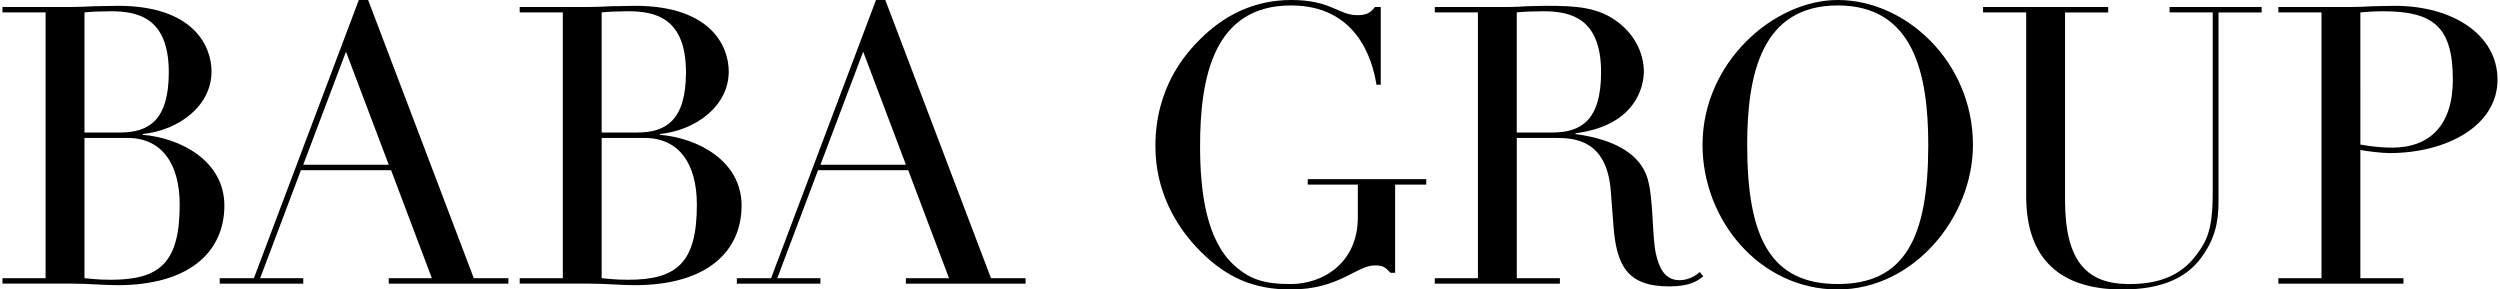 <?xml version="1.0" encoding="utf-8"?>
<!-- Generator: Adobe Illustrator 27.9.3, SVG Export Plug-In . SVG Version: 9.03 Build 53313)  -->
<svg version="1.1" id="레이어_1" xmlns="http://www.w3.org/2000/svg" xmlns:xlink="http://www.w3.org/1999/xlink" x="0px"
	 y="0px" viewBox="0 0 950 110" style="enable-background:new 0 0 950 110;" xml:space="preserve">
<g>
	<path d="M0.94,105.72h16.39V4.72H0.94V2.66h25.84c2.96,0,6.06-0.15,9.16-0.3c3.1,0,6.2-0.15,8.86-0.15
		c28.79,0,35.58,15.36,35.58,24.95c0,12.99-12.25,22.29-26.13,23.77v0.3c14.32,1.18,31.01,9.89,31.01,26.87
		c0,17.57-13.29,30.27-40.61,30.27c-2.65,0-5.31-0.15-8.27-0.3c-2.95-0.15-6.05-0.3-9.6-0.3H0.94V105.72z M32.1,50.35h13.58
		c10.93,0,18.46-4.72,18.46-22.89c0-20.67-11.66-23.18-22-23.18c-3.54,0-7.53,0.15-10.04,0.44V50.35z M32.1,105.72
		c2.36,0.15,4.72,0.59,10.04,0.59c18.6,0,26.14-6.5,26.14-28.5c0-15.65-6.8-25.4-19.94-25.4H32.1V105.72z"/>
	<path d="M83.49,105.72h12.99L136.35,0h3.54l40.16,105.72h13.14v2.07h-45.47v-2.07h16.39l-15.5-41.05h-34.26l-15.5,41.05h16.38v2.07
		H83.49V105.72z M131.47,19.64L115.23,62.6h32.49L131.47,19.64z"/>
	<path d="M197.48,105.72h16.39V4.72h-16.39V2.66h25.84c2.96,0,6.06-0.15,9.16-0.3c3.1,0,6.2-0.15,8.86-0.15
		c28.79,0,35.58,15.36,35.58,24.95c0,12.99-12.25,22.29-26.13,23.77v0.3c14.32,1.18,31.01,9.89,31.01,26.87
		c0,17.57-13.29,30.27-40.61,30.27c-2.65,0-5.31-0.15-8.27-0.3c-2.95-0.15-6.05-0.3-9.6-0.3h-25.84V105.72z M228.63,50.35h13.58
		c10.93,0,18.46-4.72,18.46-22.89c0-20.67-11.66-23.18-22-23.18c-3.54,0-7.53,0.15-10.04,0.44V50.35z M228.63,105.72
		c2.36,0.15,4.72,0.59,10.04,0.59c18.6,0,26.14-6.5,26.14-28.5c0-15.65-6.8-25.4-19.94-25.4h-16.24V105.72z"/>
	<path d="M280.02,105.72h12.99L332.88,0h3.54l40.16,105.72h13.14v2.07h-45.48v-2.07h16.39l-15.51-41.05h-34.26l-15.5,41.05h16.39
		v2.07h-31.75V105.72z M328.01,19.64L311.77,62.6h32.48L328.01,19.64z"/>
	<path d="M541.96,70.14h-11.81v33.52h-1.77c-2.07-2.21-2.96-2.81-5.91-2.81c-7.09,0-13.44,9.15-32.04,9.15
		c-13.88,0-24.21-4.43-34.25-14.47c-9.75-9.74-17.13-23.33-17.13-40.01c0-22.59,11.82-35.44,16.98-40.6
		C464.89,6.05,476.26,0,490.73,0c15.06,0,17.87,5.76,25.1,5.76c3.83,0,5.16-1.18,6.64-3.1h2.22v29.53h-1.63
		C521.44,22,515.24,2.07,490.58,2.07c-29.38,0-34.55,27.31-34.55,53.45c0,17.87,2.51,35.88,13,45.33c5.9,5.32,11.37,7.09,21.41,7.09
		c12.25,0,25.54-7.97,25.54-25.4v-12.4h-19.04v-2.07h45.03V70.14z"/>
	<path d="M545.22,105.72h16.39V4.72h-16.39V2.66h28.05c2.37,0,4.73-0.15,7.09-0.3c2.36,0,4.73-0.15,7.09-0.15
		c11.52,0,20.08,0.44,27.76,6.5c6.79,5.32,9.45,12.55,9.45,18.46c0,5.76-3.1,20.52-25.99,23.48v0.3
		c6.35,0.89,23.63,3.69,27.47,17.13c2.21,7.68,1.62,21.56,3.1,28.35c1.18,5.17,3.24,10.04,9,10.04c2.51,0,5.47-1.03,7.68-3.1
		l1.33,1.62c-2.07,1.62-4.72,3.84-12.99,3.84c-15.8,0-19.94-7.83-21.12-22.74l-1.03-13.44c-1.48-19.79-14.18-20.23-20.97-20.23
		h-14.76v53.3h16.38v2.07h-47.54V105.72z M576.37,50.35h13.58c10.93,0,18.46-4.72,18.46-22.89c0-20.67-11.67-23.18-22-23.18
		c-3.55,0-7.53,0.15-10.04,0.44V50.35z"/>
	<path d="M698.34,0c25.98,0,51.38,23.62,51.38,55.07c0,27.61-22.59,54.93-51.38,54.93c-29.68,0-51.38-26.43-51.38-54.93
		C646.95,23.62,674.12,0,698.34,0z M698.34,107.93c25.39,0,34.4-17.42,34.4-52.86c0-27.17-5.61-53-34.4-53
		c-28.79,0-34.41,25.84-34.41,53C663.93,90.51,672.94,107.93,698.34,107.93z"/>
	<path d="M753.56,2.66h47.55v2.07h-16.39v71.32c0,23.62,8.56,31.89,24.36,31.89c10.93,0,19.49-2.95,25.54-11.07
		c3.84-5.17,6.21-9.3,6.21-23.48V4.72h-16.39V2.66h34.99v2.07h-16.39v71.61c0,8.12-1.33,14.62-6.79,21.85
		c-5.32,7.09-14.32,11.81-29.83,11.81c-23.48,0-36.47-11.52-36.47-35.44V4.72h-16.39V2.66z"/>
	<path d="M865.78,105.72h16.39V4.72h-16.39V2.66h27.76c2.8,0,5.46-0.15,8.27-0.3c2.66,0,5.46-0.15,8.12-0.15
		c22.44,0,39.13,11.22,39.13,28.05c0,17.57-19.35,27.91-41.05,27.91c-2.66,0-7.83-0.59-11.07-1.18v48.73h16.38v2.07h-47.54V105.72z
		 M896.94,54.93c3.83,0.74,8.71,1.18,11.96,1.18c14.47,0,23.18-8.56,23.18-25.84c0-20.23-7.53-25.99-26.58-25.99
		c-3.69,0-6.94,0.3-8.56,0.44V54.93z"/>
</g>
</svg>
